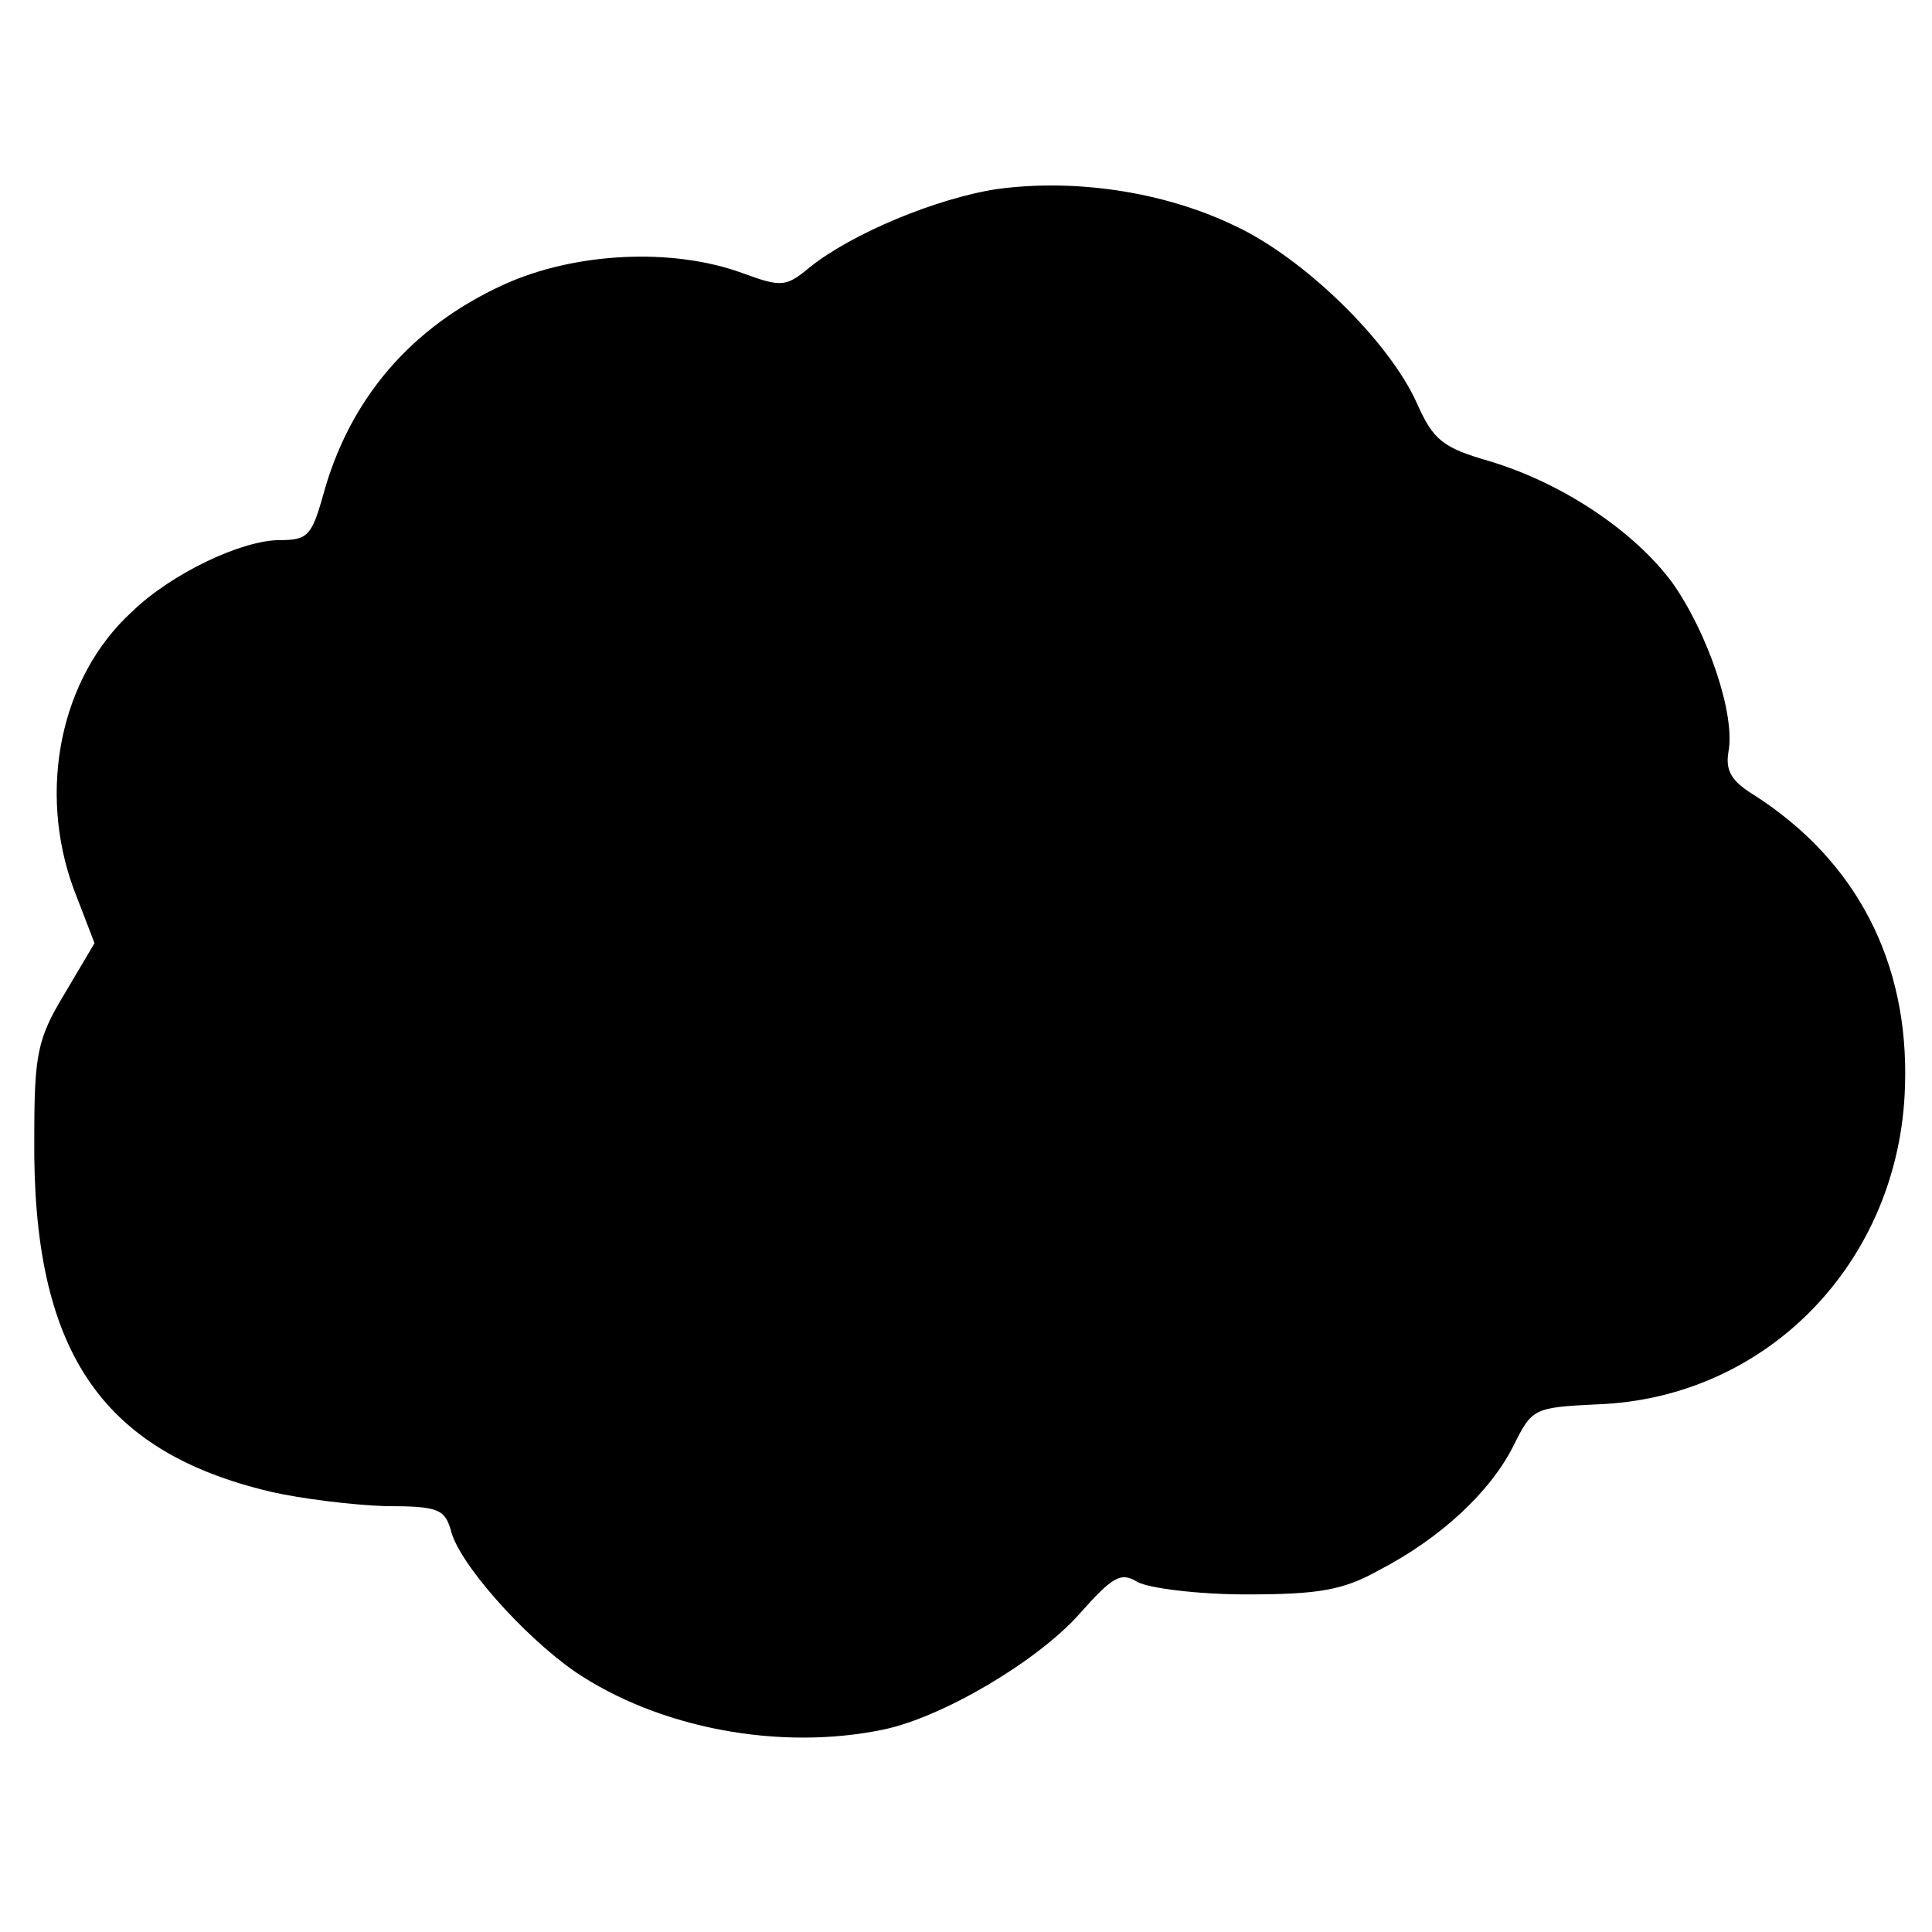 <?xml version="1.0" standalone="no"?>
<!DOCTYPE svg PUBLIC "-//W3C//DTD SVG 20010904//EN"
 "http://www.w3.org/TR/2001/REC-SVG-20010904/DTD/svg10.dtd">
<svg version="1.0" xmlns="http://www.w3.org/2000/svg"
 width="186pt" height="186pt" viewBox="0 0 186 186"
 preserveAspectRatio="xMidYMid meet">
<g transform="translate(0,186) scale(0.1,-0.1)"
fill="#000000" stroke="none">
<path d="M960 1678 c-59 -9 -140 -43 -180 -75 -23 -19 -27 -20 -65 -6 -68 25
-162 20 -230 -11 -90 -41 -149 -111 -174 -203 -11 -39 -15 -43 -42 -43 -36 0
-104 -32 -142 -69 -69 -63 -91 -172 -56 -267 l20 -52 -29 -49 c-26 -43 -29
-58 -29 -138 -2 -204 63 -302 227 -341 30 -7 80 -13 111 -14 51 0 57 -3 63
-23 7 -31 69 -101 119 -136 81 -55 198 -77 298 -56 57 12 148 66 188 111 32
36 40 41 56 31 11 -6 58 -12 105 -12 69 0 93 4 127 23 60 31 108 76 130 120
18 36 19 37 81 40 164 6 291 138 296 306 4 120 -47 218 -146 281 -21 13 -27
23 -24 41 7 36 -20 115 -54 163 -37 50 -106 96 -176 117 -45 13 -54 20 -70 56
-27 60 -109 140 -176 171 -69 33 -154 45 -228 35z"/>
</g>
</svg>

